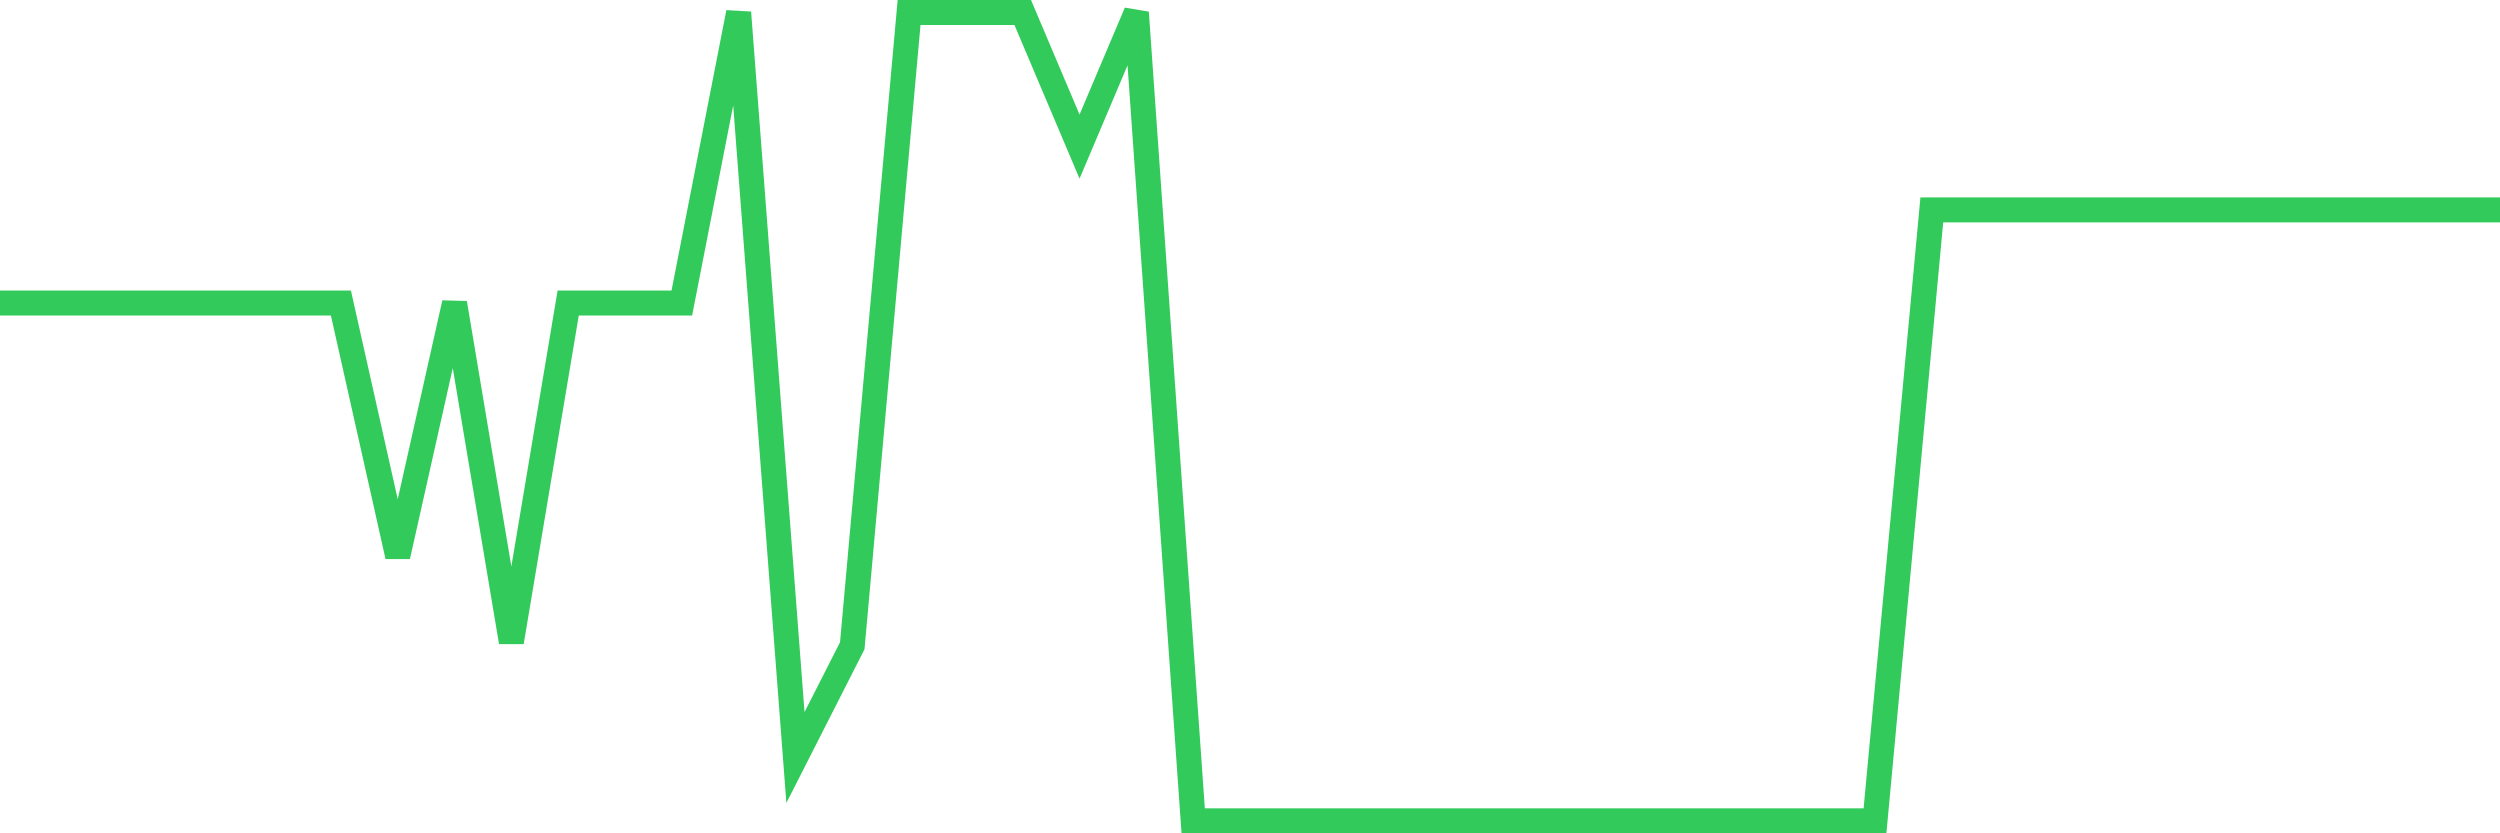<svg
  xmlns="http://www.w3.org/2000/svg"
  xmlns:xlink="http://www.w3.org/1999/xlink"
  width="120"
  height="40"
  viewBox="0 0 120 40"
  preserveAspectRatio="none"
>
  <polyline
    points="0,14.547 2.727,14.547 5.455,14.547 8.182,14.547 10.909,14.547 13.636,14.547 16.364,14.547 19.091,26.705 21.818,14.547 24.545,30.818 27.273,14.547 30,14.547 32.727,14.547 35.455,0.6 38.182,36.36 40.909,30.996 43.636,0.6 46.364,0.6 49.091,0.6 51.818,7.037 54.545,0.6 57.273,39.4 60,39.4 62.727,39.4 65.455,39.4 68.182,39.4 70.909,39.4 73.636,39.4 76.364,39.4 79.091,39.4 81.818,39.4 84.545,39.4 87.273,39.4 90,39.4 92.727,10.076 95.455,10.076 98.182,10.076 100.909,10.076 103.636,10.076 106.364,10.076 109.091,10.076 111.818,10.076 114.545,10.076 117.273,10.076 120,10.076"
    fill="none"
    stroke="#32ca5b"
    stroke-width="1.2"
  >
  </polyline>
</svg>
